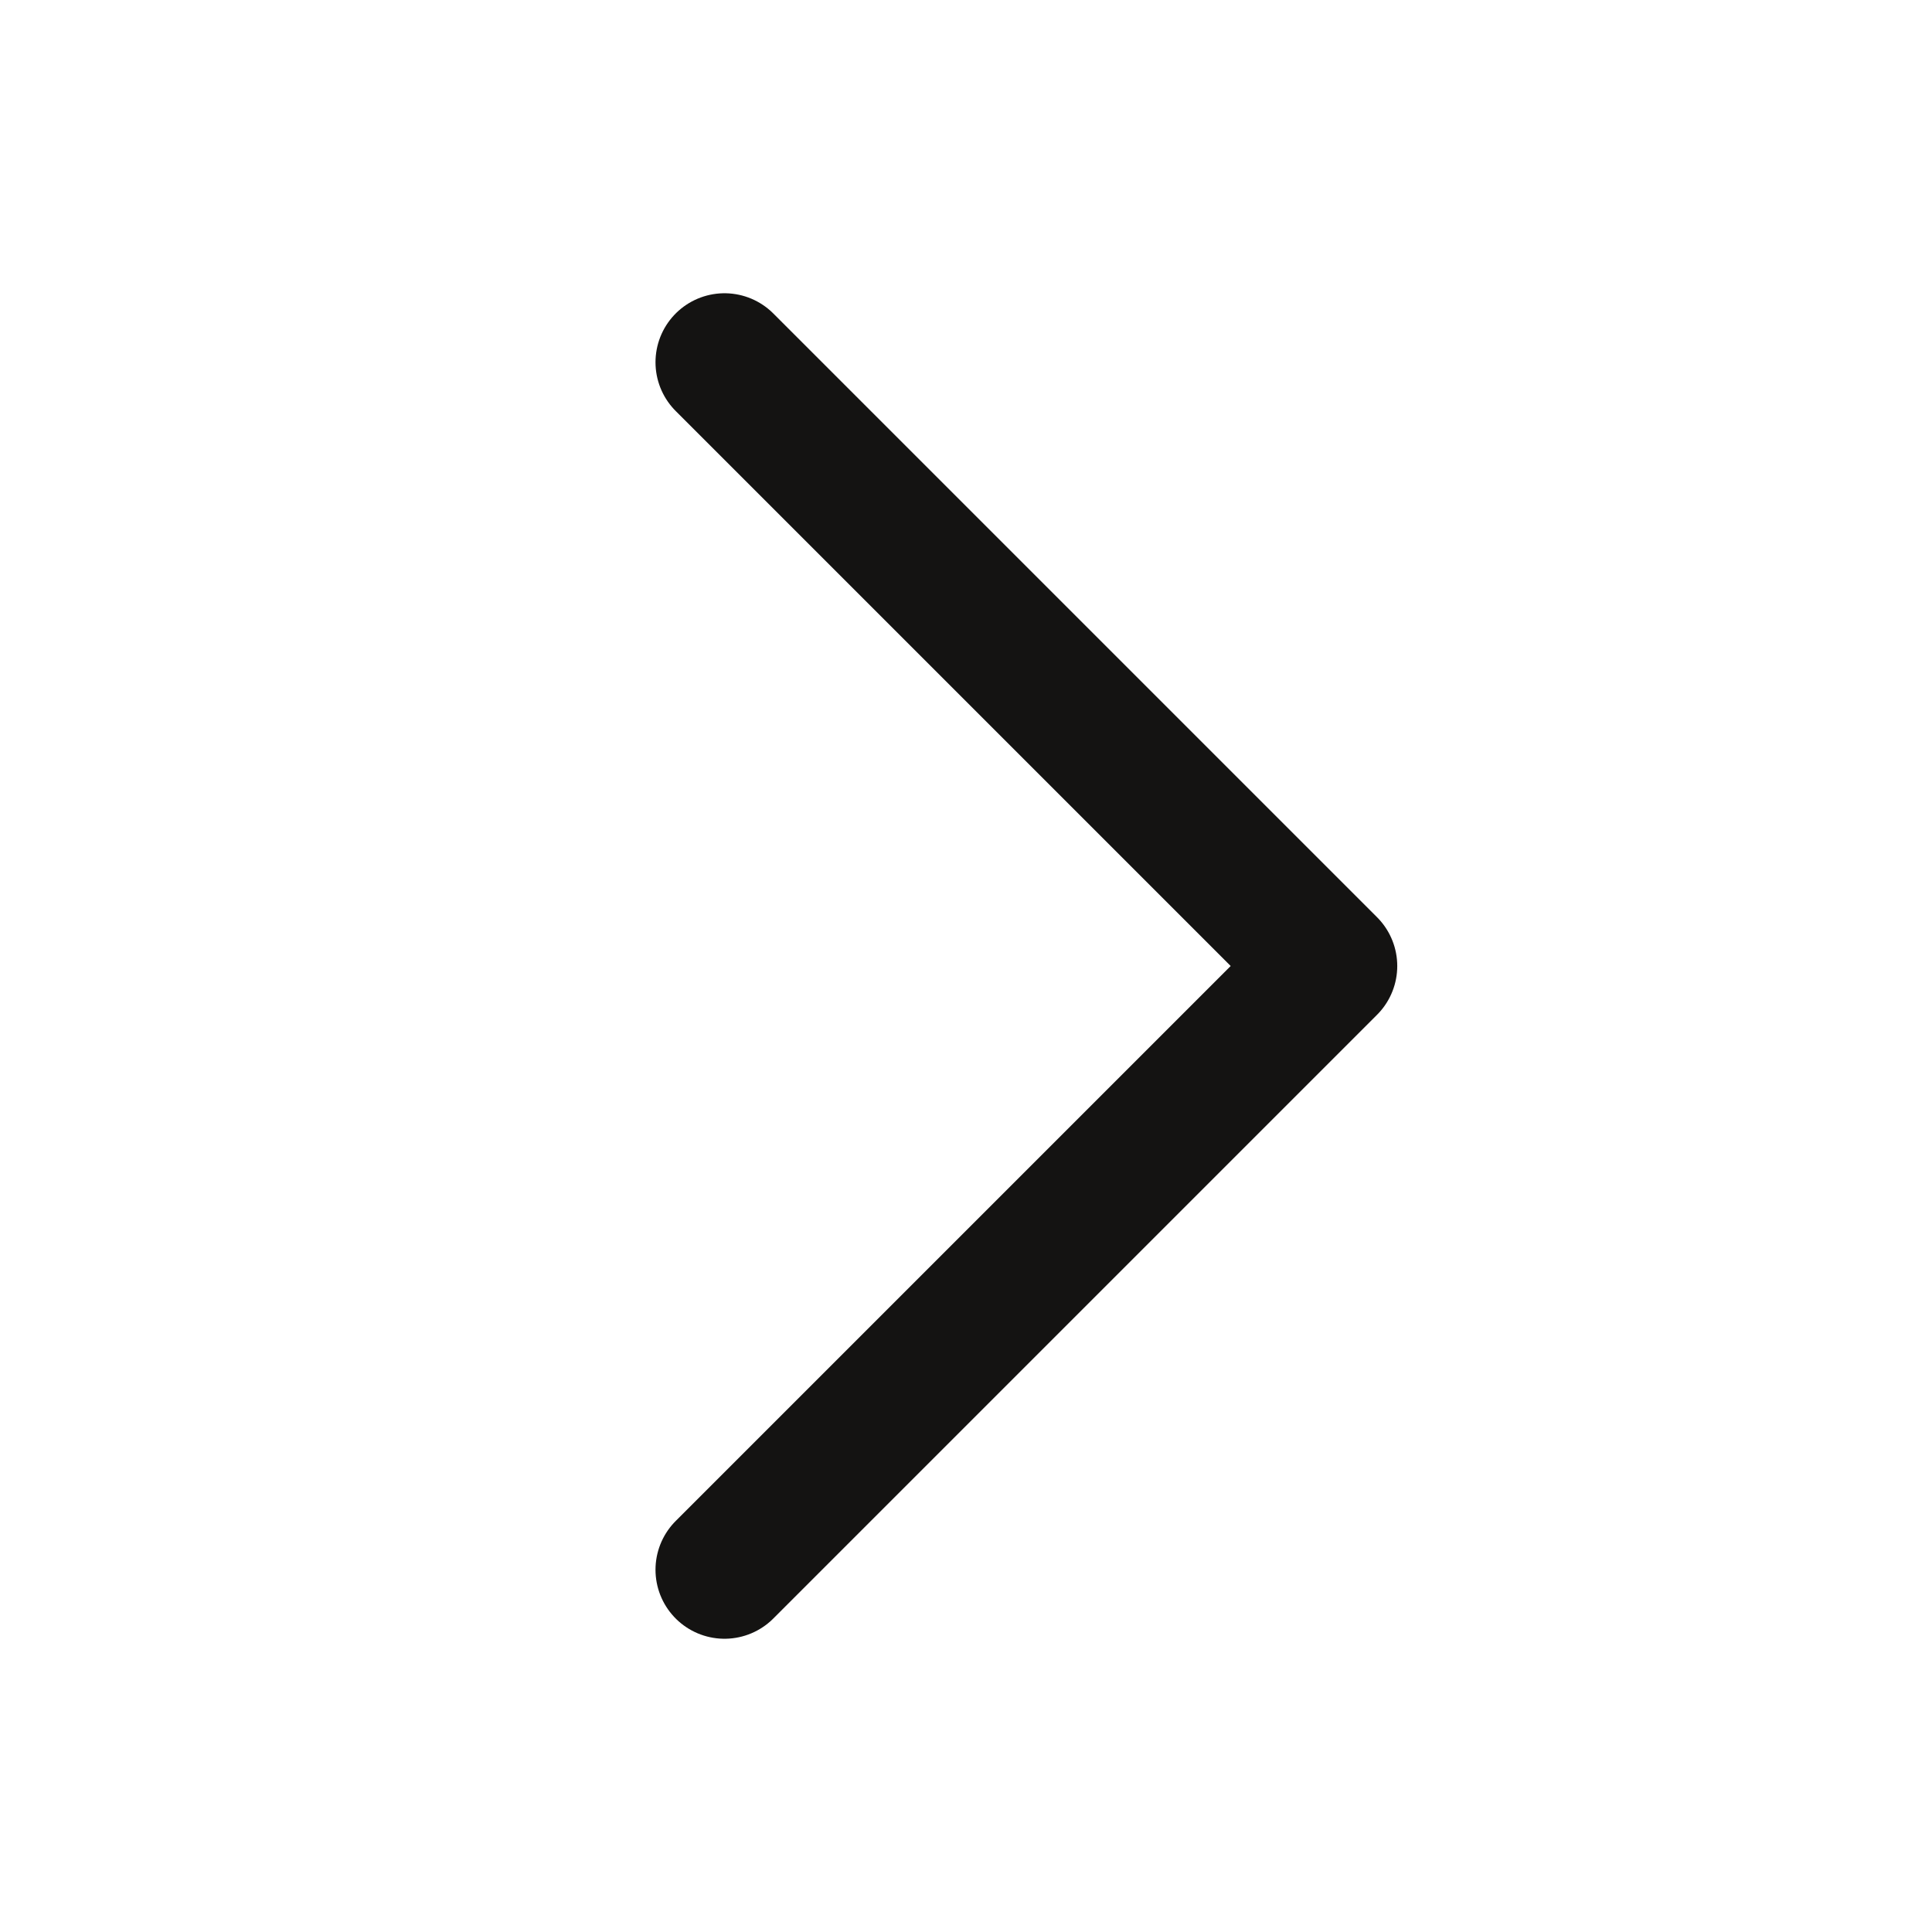 <svg width="28" height="28" viewBox="0 0 28 28" fill="none" xmlns="http://www.w3.org/2000/svg">
<path d="M10.5 5.25L19.25 14L10.5 22.75" stroke="#141312" stroke-width="2" stroke-linecap="round" stroke-linejoin="round"/>
</svg>
